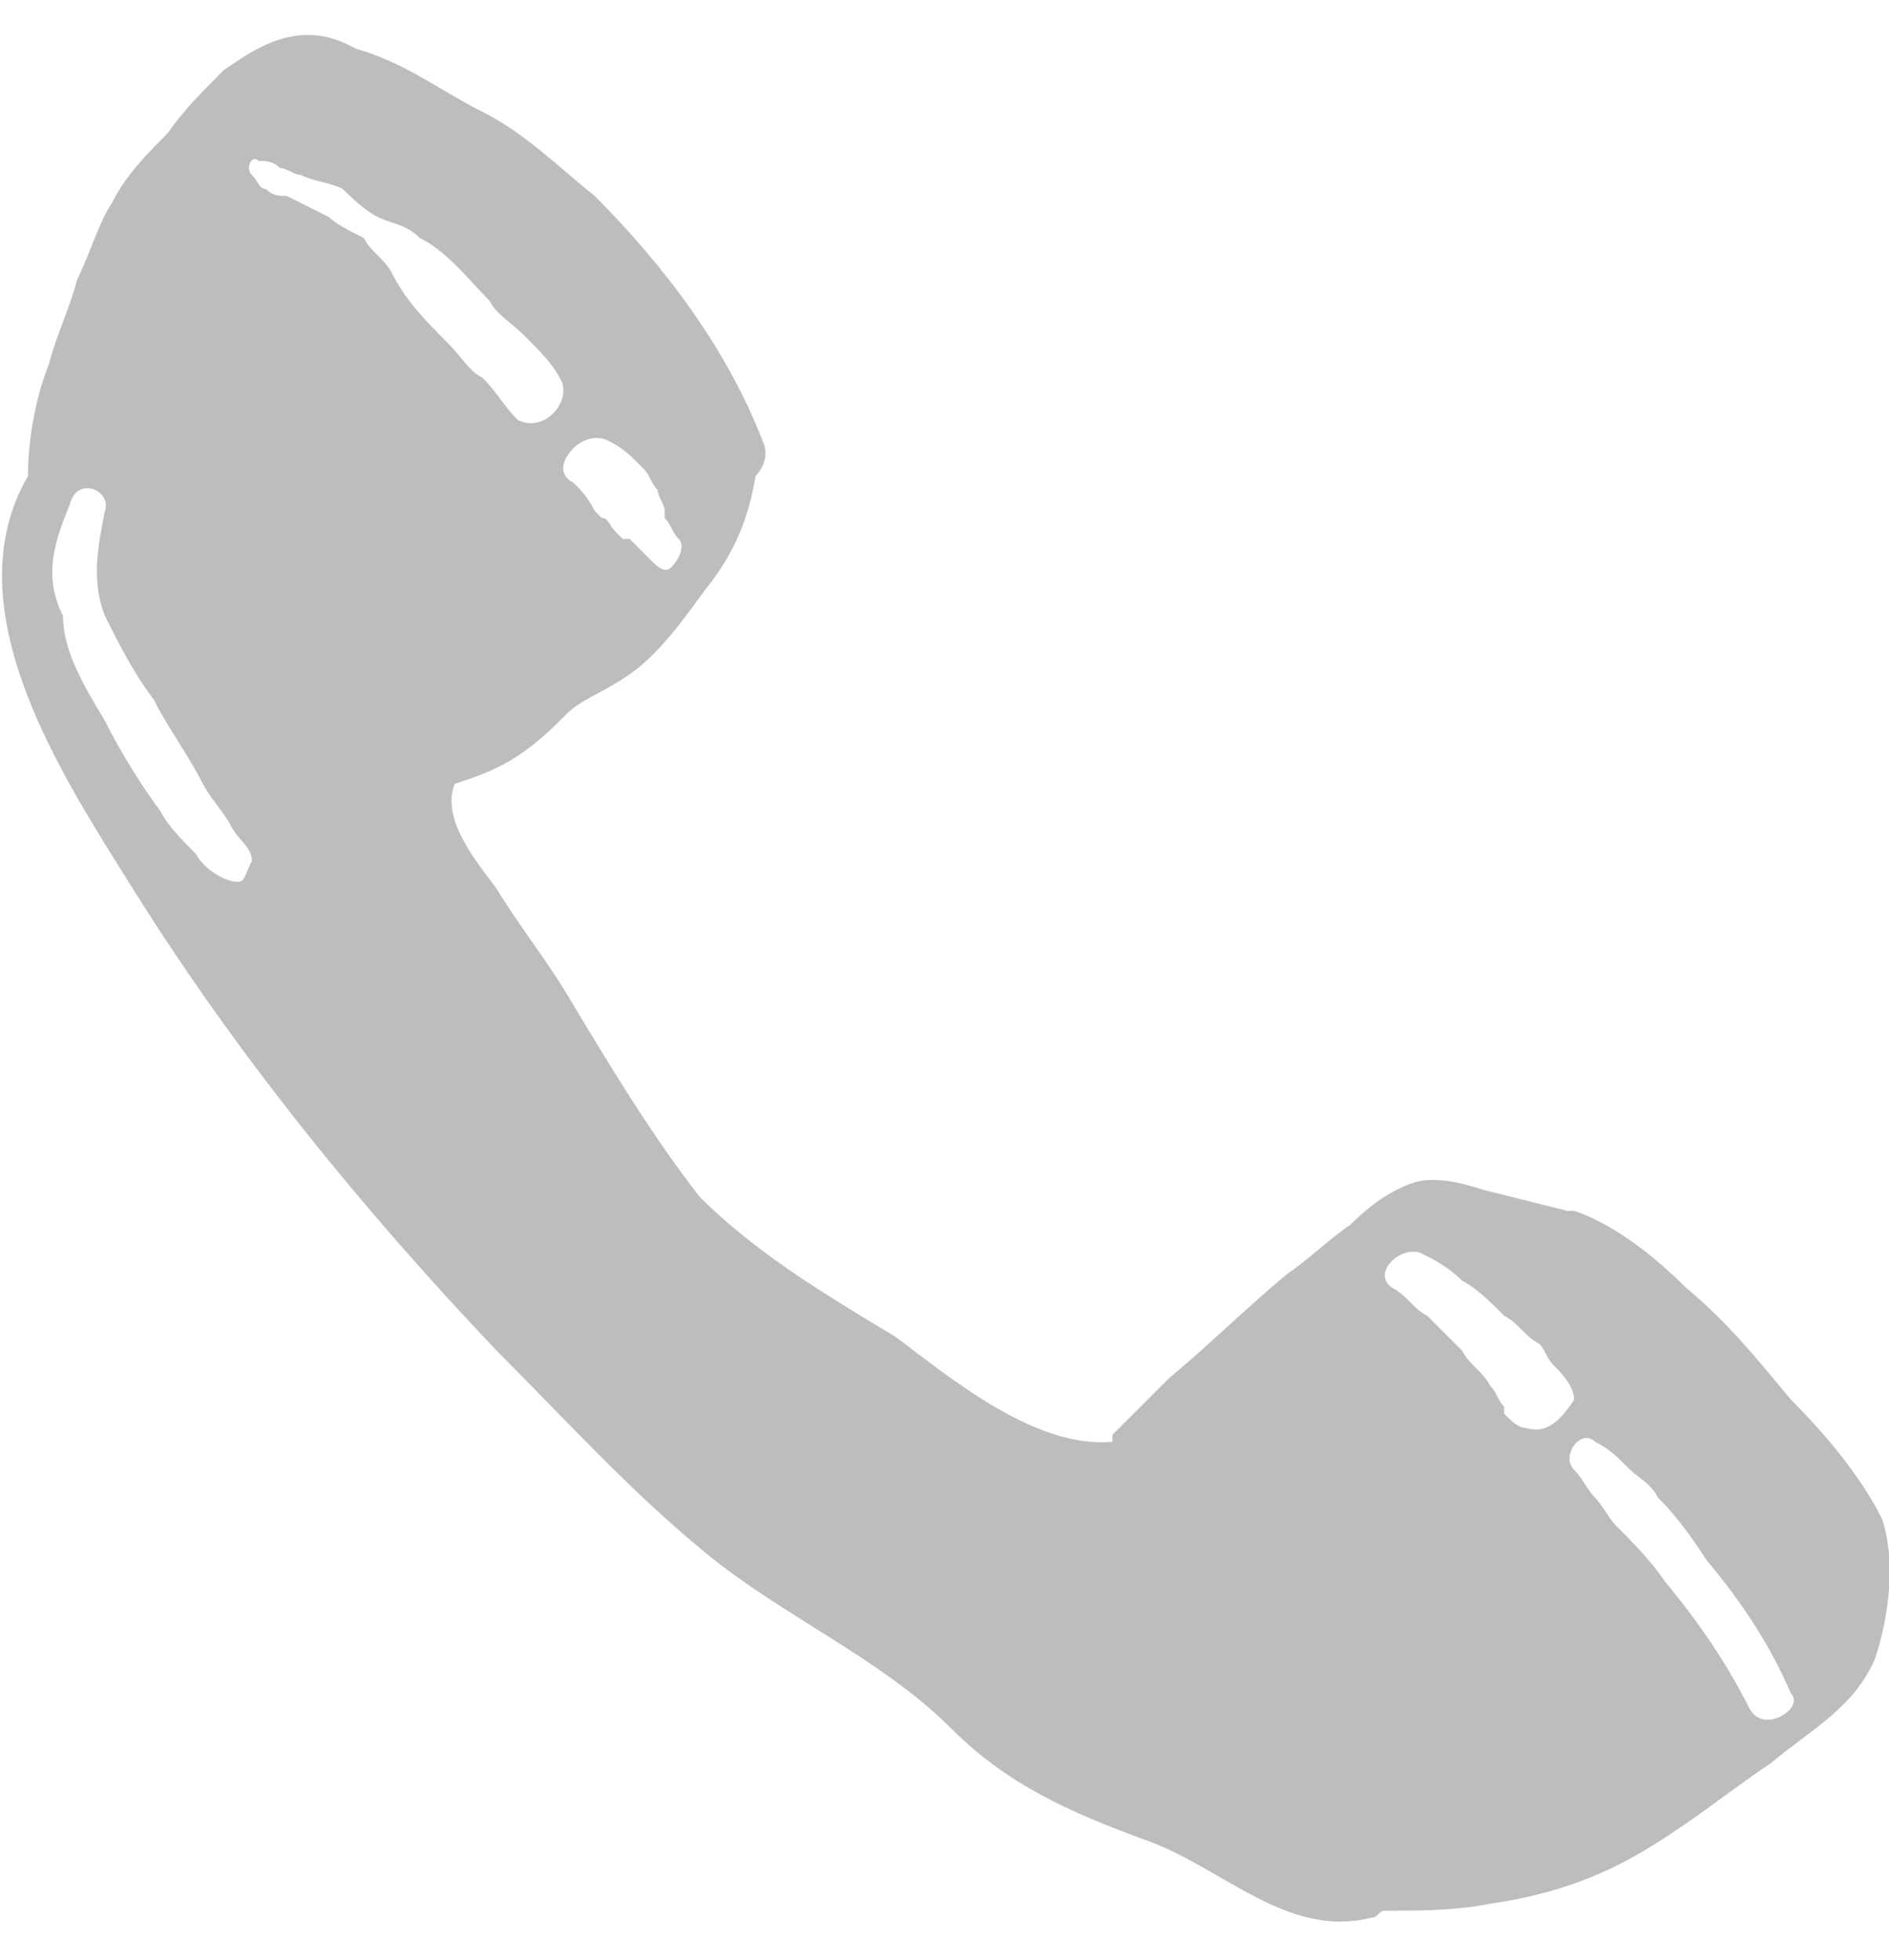 <?xml version="1.0" encoding="UTF-8"?> <svg xmlns="http://www.w3.org/2000/svg" viewBox="0 0 27 28"><path d="M26.9 21.7c-.3-.6-.8-1.2-1.3-1.7-.5-.6-.9-1.1-1.5-1.6-.4-.4-1-.9-1.6-1.1h-.1l-1.2-.3c-.3-.1-.7-.2-1-.1-.3.1-.6.3-.9.6-.3.2-.6.5-.9.7-.6.5-1.1 1-1.7 1.5l-.8.8v.1c-1.1.1-2.3-.9-3.1-1.5-1-.6-2-1.2-2.8-2-.7-.9-1.3-1.9-1.9-2.9-.3-.5-.7-1-1-1.5-.3-.4-.8-1-.6-1.5.3-.1.6-.2.9-.4.3-.2.5-.4.7-.6.2-.2.5-.3.8-.5.5-.3.9-.9 1.2-1.3.4-.5.6-1 .7-1.6.1-.1.2-.3.1-.5-.5-1.3-1.4-2.5-2.4-3.5-.5-.4-1-.9-1.6-1.2-.6-.3-1.1-.7-1.8-.9-.2-.1-.4-.2-.7-.2-.5 0-.9.3-1.2.5-.3.3-.6.6-.8.9-.3.3-.6.6-.8 1-.2.3-.3.7-.5 1.1-.1.4-.3.8-.4 1.2-.2.5-.3 1.1-.3 1.6-1.1 1.9.5 4.3 1.5 5.9 1.5 2.4 3.3 4.6 5.2 6.6 1 1 1.9 2 3 2.9 1.1.9 2.5 1.5 3.5 2.5.8.8 1.7 1.2 2.8 1.6 1.1.4 2 1.4 3.2 1.1.1 0 .1-.1.2-.1.5 0 1 0 1.5-.1.7-.1 1.4-.3 2.1-.7.7-.4 1.3-.9 1.9-1.3.6-.5 1.2-.8 1.5-1.5.2-.6.3-1.4.1-2zM8.2 6.4c.1-.1.3-.2.5-.1s.3.2.4.3l.1.1c.1.1.1.2.2.3 0 .1.1.2.1.3v.1c.1.1.1.2.2.3.1.1 0 .3-.1.4-.1.1-.2 0-.3-.1L9 7.7h-.1l-.1-.1c-.1-.1-.1-.2-.2-.2l-.1-.1c-.1-.2-.2-.3-.3-.4-.2-.1-.2-.3 0-.5zm-4.8 6.2c-.2 0-.5-.2-.6-.4-.2-.2-.4-.4-.5-.6-.3-.4-.6-.9-.8-1.3-.3-.5-.6-1-.6-1.5-.3-.6-.1-1.1.1-1.6.1-.4.6-.2.5.1-.1.5-.2 1 0 1.5.2.4.4.8.7 1.2.2.4.5.8.7 1.2.1.2.3.4.4.6.1.2.3.3.3.5-.1.2-.1.3-.2.3zm2.2-8.7c-.1-.2-.3-.3-.4-.5-.2-.1-.4-.2-.5-.3l-.6-.3c-.1 0-.2 0-.3-.1-.1 0-.1-.1-.2-.2s0-.3.1-.2c.1 0 .2 0 .3.1.1 0 .2.1.3.1.2.1.4.1.6.2.1.1.3.3.5.4s.4.1.6.3c.4.2.7.6 1 .9.1.2.3.3.5.5s.4.4.5.6c.2.3-.2.8-.6.6-.2-.2-.3-.4-.5-.6-.2-.1-.3-.3-.5-.5-.3-.3-.6-.6-.8-1zm16.2 16.5c-.1 0-.2-.1-.3-.2v-.1c0-.1 0 0 0 0-.1-.1-.1-.2-.2-.3-.1-.2-.3-.3-.4-.5l-.5-.5c-.2-.1-.3-.3-.5-.4-.3-.2.1-.6.4-.5.2.1.4.2.6.4.2.1.4.3.6.5.2.1.3.3.5.4.1.1.1.2.2.3.1.1.3.3.3.5-.2.3-.4.5-.7.4zm3.2 4c-.3-.6-.7-1.2-1.2-1.8-.2-.3-.5-.6-.7-.8-.1-.1-.2-.3-.3-.4-.1-.1-.2-.3-.3-.4-.2-.2.1-.6.3-.4.2.1.3.2.5.4.1.1.3.2.4.4.3.3.5.6.7.9.5.6.9 1.2 1.2 1.9.2.2-.4.6-.6.2z" fill="#29221f" fill-opacity=".3"></path></svg> 